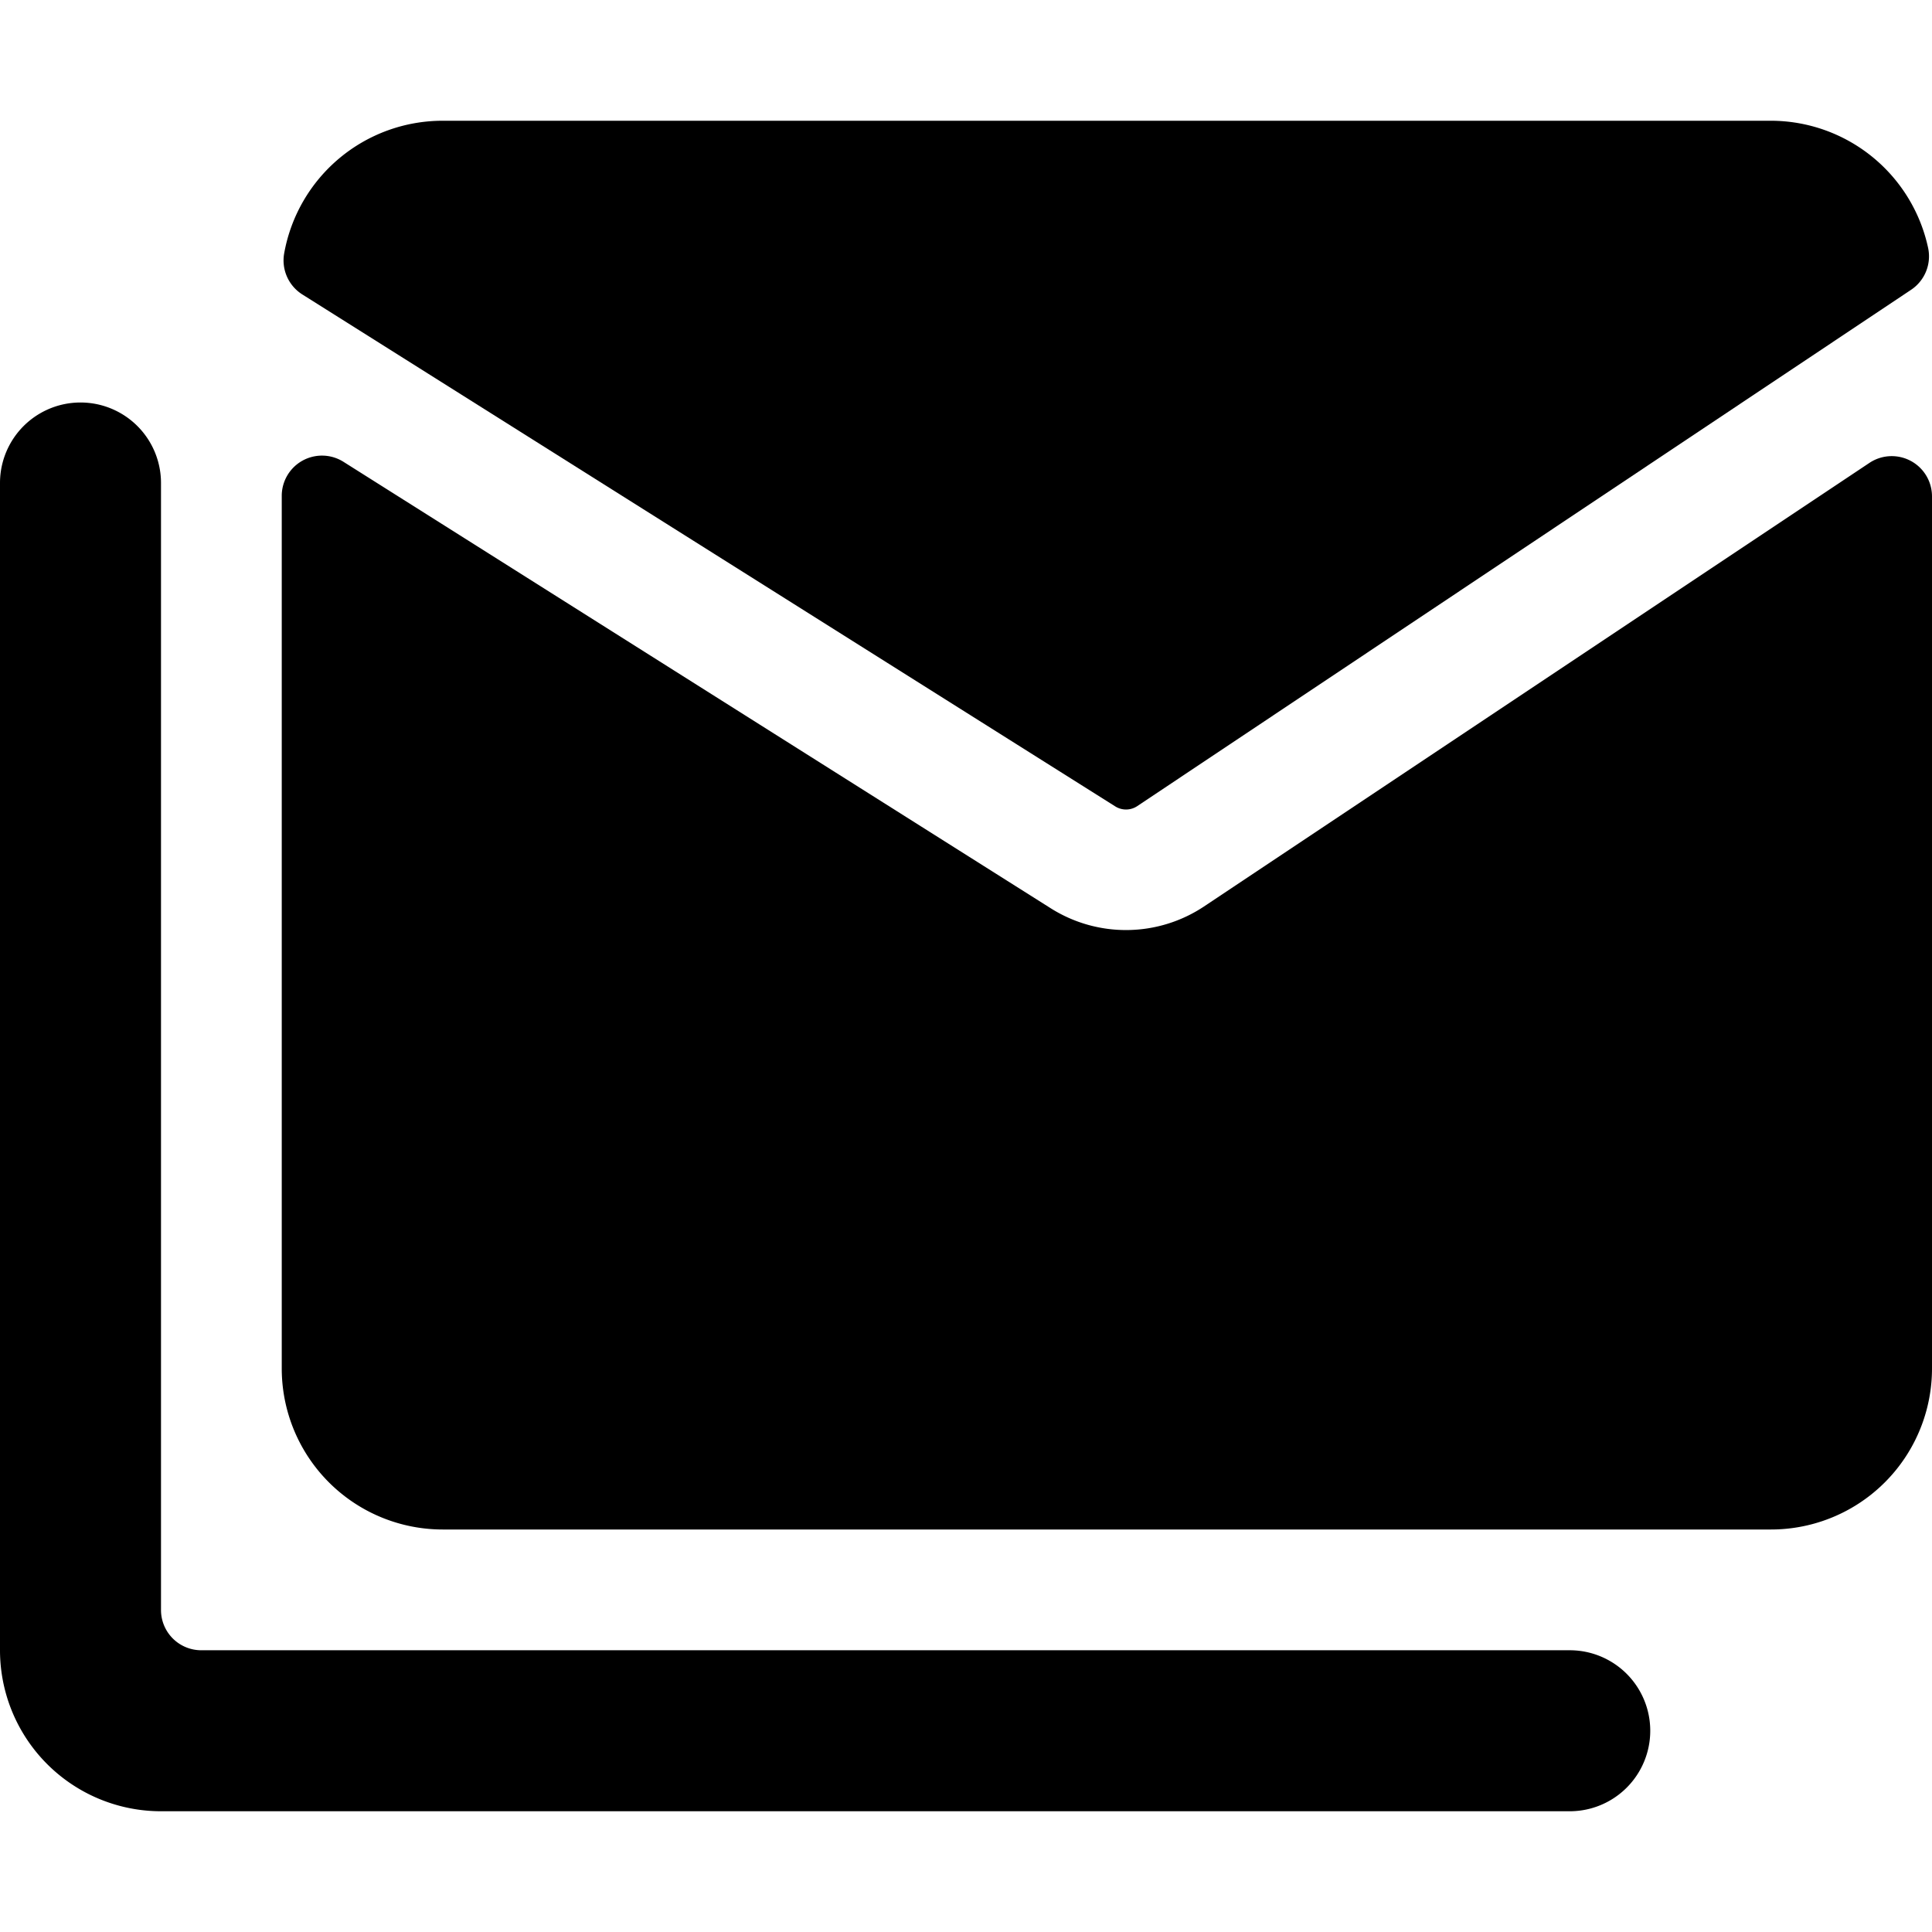 <svg xmlns="http://www.w3.org/2000/svg" viewBox="0 0 24 24"><title>paginate-filter-mail</title><path d="M13.852,10.016a.251.251,0,0,0,.272,0L23.74,3.6a.5.5,0,0,0,.212-.519A2,2,0,0,0,22,1.5H5.5A2,2,0,0,0,3.53,3.148a.5.5,0,0,0,.226.51Z"/><path d="M14.956,11.261a1.75,1.75,0,0,1-1.9.024L4.267,5.737A.5.5,0,0,0,3.5,6.16V17a2,2,0,0,0,2,2H22a2,2,0,0,0,2-2V6.166a.5.5,0,0,0-.777-.416Z"/><path d="M19.5,20.5H2.5A.5.5,0,0,1,2,20V6A1,1,0,0,0,0,6V20.5a2,2,0,0,0,2,2H19.5a1,1,0,0,0,0-2Z"/></svg>